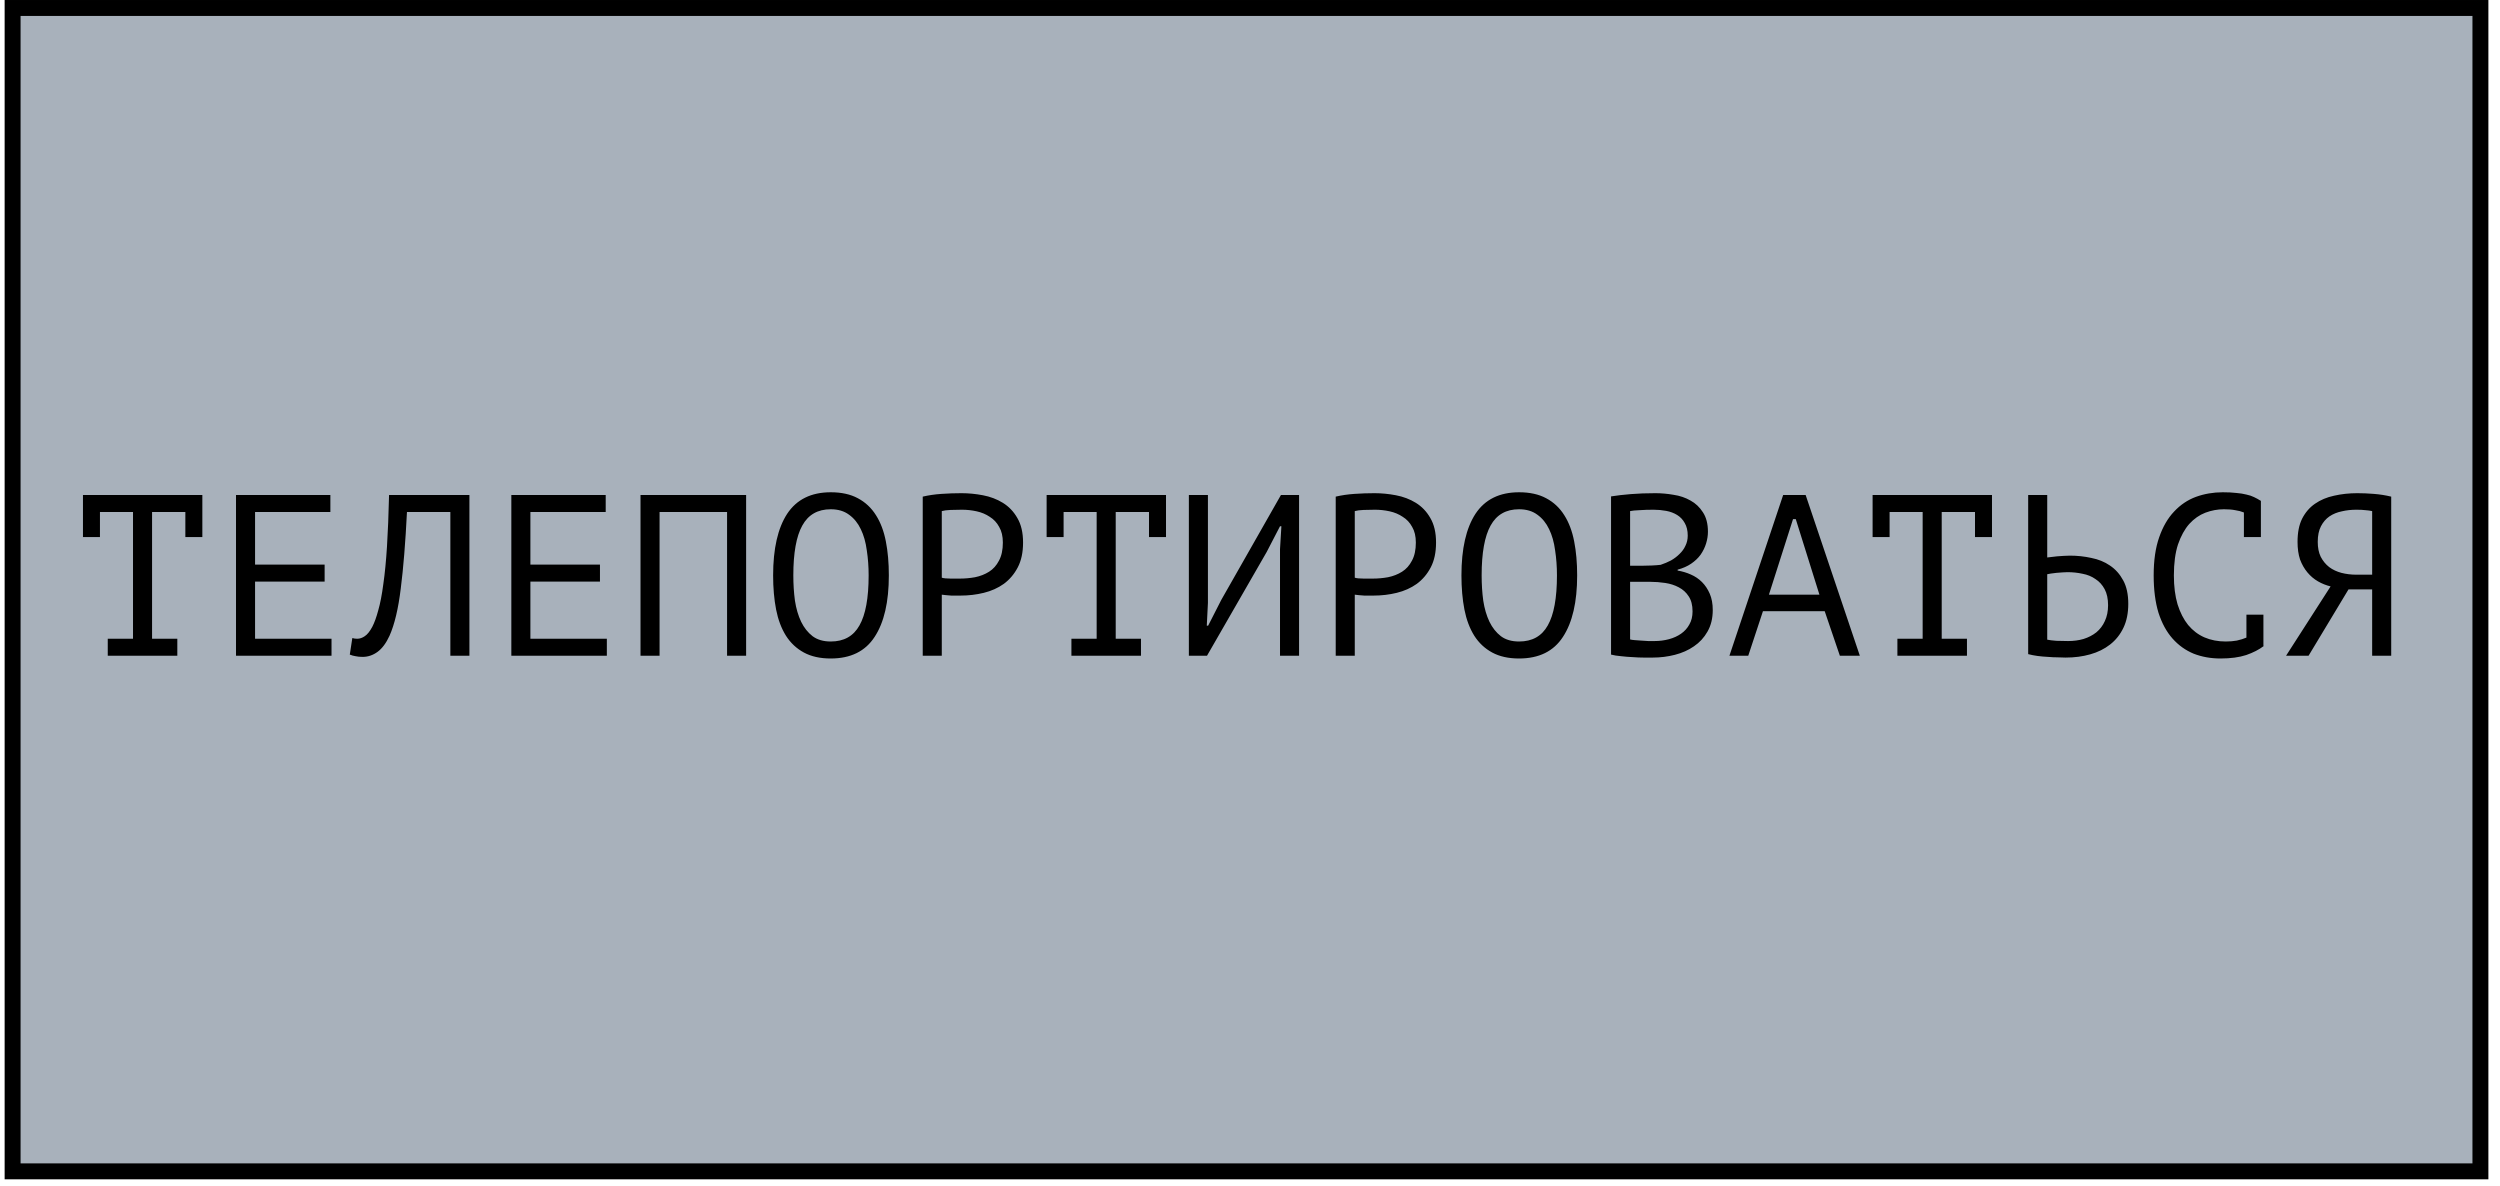 <?xml version="1.0" encoding="UTF-8"?> <svg xmlns="http://www.w3.org/2000/svg" width="196" height="93" viewBox="0 0 196 93" fill="none"><rect x="0.988" y="0.625" width="193.477" height="91.209" fill="#A8B1BB" stroke="black" stroke-width="1.249"></rect><path d="M6.504 38.81H15.864V42.104H14.532V40.142H11.922V50.078H13.902V51.41H8.448V50.078H10.428V40.142H7.836V42.104H6.504V38.81ZM18.503 38.81H25.901V40.142H19.997V44.264H25.451V45.596H19.997V50.078H25.991V51.41H18.503V38.81ZM35.308 40.142H31.906C31.786 42.542 31.624 44.54 31.42 46.136C31.228 47.72 30.934 48.956 30.538 49.844C30.274 50.42 29.962 50.84 29.602 51.104C29.242 51.368 28.852 51.5 28.432 51.5C28.216 51.5 28.03 51.482 27.874 51.446C27.718 51.422 27.568 51.38 27.424 51.32L27.622 50.024C27.742 50.06 27.868 50.078 28 50.078C28.204 50.078 28.402 50.012 28.594 49.88C28.798 49.748 28.996 49.502 29.188 49.142C29.356 48.818 29.512 48.386 29.656 47.846C29.812 47.306 29.944 46.622 30.052 45.794C30.172 44.966 30.268 43.982 30.34 42.842C30.412 41.69 30.466 40.346 30.502 38.81H36.802V51.41H35.308V40.142ZM40.089 38.81H47.487V40.142H41.583V44.264H47.037V45.596H41.583V50.078H47.577V51.41H40.089V38.81ZM57.002 40.142H51.71V51.41H50.216V38.81H58.496V51.41H57.002V40.142ZM60.613 45.11C60.613 43.022 60.979 41.414 61.711 40.286C62.455 39.158 63.595 38.594 65.131 38.594C65.971 38.594 66.679 38.75 67.255 39.062C67.843 39.374 68.317 39.818 68.677 40.394C69.037 40.958 69.295 41.642 69.451 42.446C69.607 43.238 69.685 44.126 69.685 45.11C69.685 47.198 69.313 48.806 68.569 49.934C67.837 51.062 66.691 51.626 65.131 51.626C64.303 51.626 63.601 51.47 63.025 51.158C62.449 50.846 61.981 50.408 61.621 49.844C61.261 49.268 61.003 48.584 60.847 47.792C60.691 46.988 60.613 46.094 60.613 45.11ZM62.197 45.11C62.197 45.806 62.239 46.466 62.323 47.09C62.419 47.714 62.581 48.266 62.809 48.746C63.037 49.214 63.337 49.592 63.709 49.88C64.081 50.156 64.555 50.294 65.131 50.294C66.163 50.294 66.913 49.874 67.381 49.034C67.861 48.194 68.101 46.886 68.101 45.11C68.101 44.426 68.053 43.772 67.957 43.148C67.873 42.512 67.717 41.96 67.489 41.492C67.261 41.012 66.955 40.634 66.571 40.358C66.187 40.07 65.707 39.926 65.131 39.926C64.111 39.926 63.367 40.352 62.899 41.204C62.431 42.044 62.197 43.346 62.197 45.11ZM72.342 38.936C72.798 38.828 73.29 38.756 73.818 38.72C74.346 38.684 74.868 38.666 75.384 38.666C75.936 38.666 76.494 38.72 77.058 38.828C77.634 38.936 78.156 39.134 78.624 39.422C79.092 39.71 79.47 40.106 79.758 40.61C80.058 41.114 80.208 41.756 80.208 42.536C80.208 43.304 80.07 43.952 79.794 44.48C79.518 45.008 79.152 45.44 78.696 45.776C78.24 46.1 77.718 46.334 77.13 46.478C76.542 46.622 75.936 46.694 75.312 46.694C75.252 46.694 75.15 46.694 75.006 46.694C74.874 46.694 74.73 46.694 74.574 46.694C74.43 46.682 74.286 46.67 74.142 46.658C73.998 46.646 73.896 46.634 73.836 46.622V51.41H72.342V38.936ZM75.42 39.962C75.108 39.962 74.808 39.968 74.52 39.98C74.232 39.992 74.004 40.022 73.836 40.07V45.29C73.896 45.314 73.992 45.332 74.124 45.344C74.256 45.344 74.394 45.35 74.538 45.362C74.682 45.362 74.82 45.362 74.952 45.362C75.084 45.362 75.18 45.362 75.24 45.362C75.648 45.362 76.05 45.326 76.446 45.254C76.854 45.17 77.22 45.026 77.544 44.822C77.868 44.618 78.126 44.33 78.318 43.958C78.522 43.586 78.624 43.112 78.624 42.536C78.624 42.044 78.528 41.636 78.336 41.312C78.156 40.976 77.91 40.712 77.598 40.52C77.298 40.316 76.956 40.172 76.572 40.088C76.188 40.004 75.804 39.962 75.42 39.962ZM82.055 38.81H91.415V42.104H90.082V40.142H87.472V50.078H89.453V51.41H83.999V50.078H85.978V40.142H83.386V42.104H82.055V38.81ZM100.353 43.058L100.461 41.258H100.353L99.309 43.274L94.629 51.41H93.207V38.81H94.701V47.27L94.612 49.052H94.719L95.746 47.036L100.425 38.81H101.847V51.41H100.353V43.058ZM104.72 38.936C105.176 38.828 105.668 38.756 106.196 38.72C106.724 38.684 107.246 38.666 107.762 38.666C108.314 38.666 108.872 38.72 109.436 38.828C110.012 38.936 110.534 39.134 111.002 39.422C111.47 39.71 111.848 40.106 112.136 40.61C112.436 41.114 112.586 41.756 112.586 42.536C112.586 43.304 112.448 43.952 112.172 44.48C111.896 45.008 111.53 45.44 111.074 45.776C110.618 46.1 110.096 46.334 109.508 46.478C108.92 46.622 108.314 46.694 107.69 46.694C107.63 46.694 107.528 46.694 107.384 46.694C107.252 46.694 107.108 46.694 106.952 46.694C106.808 46.682 106.664 46.67 106.52 46.658C106.376 46.646 106.274 46.634 106.214 46.622V51.41H104.72V38.936ZM107.798 39.962C107.486 39.962 107.186 39.968 106.898 39.98C106.61 39.992 106.382 40.022 106.214 40.07V45.29C106.274 45.314 106.37 45.332 106.502 45.344C106.634 45.344 106.772 45.35 106.916 45.362C107.06 45.362 107.198 45.362 107.33 45.362C107.462 45.362 107.558 45.362 107.618 45.362C108.026 45.362 108.428 45.326 108.824 45.254C109.232 45.17 109.598 45.026 109.922 44.822C110.246 44.618 110.504 44.33 110.696 43.958C110.9 43.586 111.002 43.112 111.002 42.536C111.002 42.044 110.906 41.636 110.714 41.312C110.534 40.976 110.288 40.712 109.976 40.52C109.676 40.316 109.334 40.172 108.95 40.088C108.566 40.004 108.182 39.962 107.798 39.962ZM114.577 45.11C114.577 43.022 114.943 41.414 115.675 40.286C116.419 39.158 117.559 38.594 119.095 38.594C119.935 38.594 120.643 38.75 121.219 39.062C121.807 39.374 122.281 39.818 122.641 40.394C123.001 40.958 123.259 41.642 123.415 42.446C123.571 43.238 123.649 44.126 123.649 45.11C123.649 47.198 123.277 48.806 122.533 49.934C121.801 51.062 120.655 51.626 119.095 51.626C118.267 51.626 117.565 51.47 116.989 51.158C116.413 50.846 115.945 50.408 115.585 49.844C115.225 49.268 114.967 48.584 114.811 47.792C114.655 46.988 114.577 46.094 114.577 45.11ZM116.161 45.11C116.161 45.806 116.203 46.466 116.287 47.09C116.383 47.714 116.545 48.266 116.773 48.746C117.001 49.214 117.301 49.592 117.673 49.88C118.045 50.156 118.519 50.294 119.095 50.294C120.127 50.294 120.877 49.874 121.345 49.034C121.825 48.194 122.065 46.886 122.065 45.11C122.065 44.426 122.017 43.772 121.921 43.148C121.837 42.512 121.681 41.96 121.453 41.492C121.225 41.012 120.919 40.634 120.535 40.358C120.151 40.07 119.671 39.926 119.095 39.926C118.075 39.926 117.331 40.352 116.863 41.204C116.395 42.044 116.161 43.346 116.161 45.11ZM133.902 41.69C133.902 41.99 133.854 42.296 133.758 42.608C133.662 42.92 133.518 43.214 133.326 43.49C133.134 43.754 132.888 43.988 132.588 44.192C132.288 44.396 131.934 44.552 131.526 44.66V44.732C131.886 44.792 132.228 44.894 132.552 45.038C132.888 45.182 133.182 45.38 133.434 45.632C133.686 45.884 133.89 46.19 134.046 46.55C134.202 46.91 134.28 47.336 134.28 47.828C134.28 48.476 134.142 49.04 133.866 49.52C133.602 49.988 133.248 50.372 132.804 50.672C132.372 50.972 131.874 51.194 131.31 51.338C130.746 51.482 130.17 51.554 129.582 51.554C129.378 51.554 129.138 51.554 128.862 51.554C128.586 51.554 128.298 51.542 127.998 51.518C127.698 51.506 127.398 51.482 127.098 51.446C126.798 51.422 126.534 51.38 126.306 51.32V38.918C126.75 38.846 127.266 38.786 127.854 38.738C128.442 38.69 129.084 38.666 129.78 38.666C130.248 38.666 130.722 38.708 131.202 38.792C131.694 38.864 132.138 39.014 132.534 39.242C132.93 39.458 133.254 39.764 133.506 40.16C133.77 40.556 133.902 41.066 133.902 41.69ZM129.726 50.258C130.11 50.258 130.482 50.21 130.842 50.114C131.202 50.018 131.52 49.874 131.796 49.682C132.072 49.49 132.288 49.25 132.444 48.962C132.612 48.674 132.696 48.332 132.696 47.936C132.696 47.444 132.594 47.048 132.39 46.748C132.198 46.448 131.94 46.214 131.616 46.046C131.304 45.878 130.95 45.764 130.554 45.704C130.158 45.644 129.762 45.614 129.366 45.614H127.8V50.132C127.884 50.156 128.004 50.174 128.16 50.186C128.316 50.198 128.484 50.21 128.664 50.222C128.844 50.234 129.03 50.246 129.222 50.258C129.414 50.258 129.582 50.258 129.726 50.258ZM128.736 44.354C128.94 44.354 129.186 44.348 129.474 44.336C129.762 44.324 130.002 44.306 130.194 44.282C130.482 44.186 130.752 44.072 131.004 43.94C131.256 43.796 131.478 43.628 131.67 43.436C131.874 43.244 132.03 43.028 132.138 42.788C132.258 42.548 132.318 42.284 132.318 41.996C132.318 41.6 132.24 41.27 132.084 41.006C131.94 40.742 131.742 40.532 131.49 40.376C131.238 40.22 130.95 40.112 130.626 40.052C130.302 39.992 129.972 39.962 129.636 39.962C129.24 39.962 128.874 39.974 128.538 39.998C128.214 40.01 127.968 40.034 127.8 40.07V44.354H128.736ZM143.057 47.918H138.215L137.063 51.41H135.587L139.799 38.81H141.563L145.811 51.41H144.245L143.057 47.918ZM138.683 46.622H142.643L140.789 40.7H140.573L138.683 46.622ZM146.812 38.81H156.172V42.104H154.84V40.142H152.23V50.078H154.21V51.41H148.756V50.078H150.736V40.142H148.144V42.104H146.812V38.81ZM159.009 38.81H160.503V43.706C160.563 43.694 160.665 43.682 160.809 43.67C160.953 43.646 161.109 43.628 161.277 43.616C161.445 43.604 161.619 43.592 161.799 43.58C161.979 43.568 162.141 43.562 162.285 43.562C162.861 43.562 163.419 43.622 163.959 43.742C164.511 43.85 164.997 44.048 165.417 44.336C165.849 44.624 166.197 45.014 166.461 45.506C166.725 45.986 166.857 46.598 166.857 47.342C166.857 48.062 166.731 48.686 166.479 49.214C166.227 49.742 165.879 50.18 165.435 50.528C164.991 50.876 164.469 51.134 163.869 51.302C163.281 51.47 162.639 51.554 161.943 51.554C161.775 51.554 161.571 51.548 161.331 51.536C161.091 51.536 160.833 51.524 160.557 51.5C160.293 51.488 160.023 51.464 159.747 51.428C159.483 51.392 159.237 51.344 159.009 51.284V38.81ZM162.141 50.258C162.573 50.258 162.975 50.204 163.347 50.096C163.731 49.976 164.067 49.802 164.355 49.574C164.643 49.334 164.865 49.04 165.021 48.692C165.189 48.332 165.273 47.918 165.273 47.45C165.273 46.946 165.183 46.526 165.003 46.19C164.823 45.854 164.583 45.59 164.283 45.398C163.995 45.194 163.659 45.056 163.275 44.984C162.891 44.9 162.495 44.858 162.087 44.858C161.979 44.858 161.847 44.864 161.691 44.876C161.535 44.888 161.379 44.9 161.223 44.912C161.067 44.924 160.923 44.942 160.791 44.966C160.659 44.99 160.563 45.008 160.503 45.02V50.15C160.671 50.186 160.911 50.216 161.223 50.24C161.535 50.252 161.841 50.258 162.141 50.258ZM175.922 40.178C175.718 40.094 175.49 40.034 175.238 39.998C174.998 39.95 174.704 39.926 174.356 39.926C173.864 39.926 173.378 40.016 172.898 40.196C172.43 40.376 172.01 40.67 171.638 41.078C171.278 41.486 170.984 42.02 170.756 42.68C170.54 43.34 170.432 44.15 170.432 45.11C170.432 45.974 170.528 46.73 170.72 47.378C170.924 48.026 171.2 48.566 171.548 48.998C171.908 49.43 172.334 49.754 172.826 49.97C173.33 50.186 173.888 50.294 174.5 50.294C174.812 50.294 175.1 50.27 175.364 50.222C175.64 50.162 175.892 50.084 176.12 49.988V48.188H177.452V50.618L177.47 50.654C177.11 50.93 176.654 51.164 176.102 51.356C175.55 51.536 174.878 51.626 174.086 51.626C173.33 51.626 172.628 51.5 171.98 51.248C171.344 50.984 170.792 50.588 170.324 50.06C169.856 49.532 169.49 48.86 169.226 48.044C168.974 47.216 168.848 46.238 168.848 45.11C168.848 43.934 168.992 42.938 169.28 42.122C169.568 41.294 169.958 40.622 170.45 40.106C170.942 39.578 171.512 39.194 172.16 38.954C172.82 38.714 173.522 38.594 174.266 38.594C174.674 38.594 175.028 38.612 175.328 38.648C175.628 38.672 175.892 38.714 176.12 38.774C176.348 38.822 176.546 38.888 176.714 38.972C176.894 39.056 177.068 39.152 177.236 39.26H177.254V42.104H175.922V40.178ZM187.471 51.41H185.977V46.208H184.123L180.991 51.41H179.227L182.719 45.974C182.371 45.89 182.041 45.758 181.729 45.578C181.417 45.398 181.141 45.164 180.901 44.876C180.661 44.588 180.469 44.252 180.325 43.868C180.193 43.472 180.127 43.01 180.127 42.482C180.127 41.75 180.247 41.144 180.487 40.664C180.739 40.172 181.075 39.782 181.495 39.494C181.927 39.194 182.425 38.984 182.989 38.864C183.565 38.732 184.171 38.666 184.807 38.666C185.215 38.666 185.647 38.684 186.103 38.72C186.571 38.756 187.027 38.828 187.471 38.936V51.41ZM184.735 39.962C184.339 39.962 183.961 40.004 183.601 40.088C183.241 40.16 182.917 40.292 182.629 40.484C182.353 40.676 182.131 40.934 181.963 41.258C181.795 41.582 181.711 41.99 181.711 42.482C181.711 42.938 181.789 43.328 181.945 43.652C182.113 43.976 182.335 44.246 182.611 44.462C182.887 44.666 183.205 44.816 183.565 44.912C183.937 45.008 184.333 45.056 184.753 45.056H185.977V40.07C185.809 40.034 185.635 40.01 185.455 39.998C185.275 39.974 185.035 39.962 184.735 39.962Z" fill="black"></path></svg> 